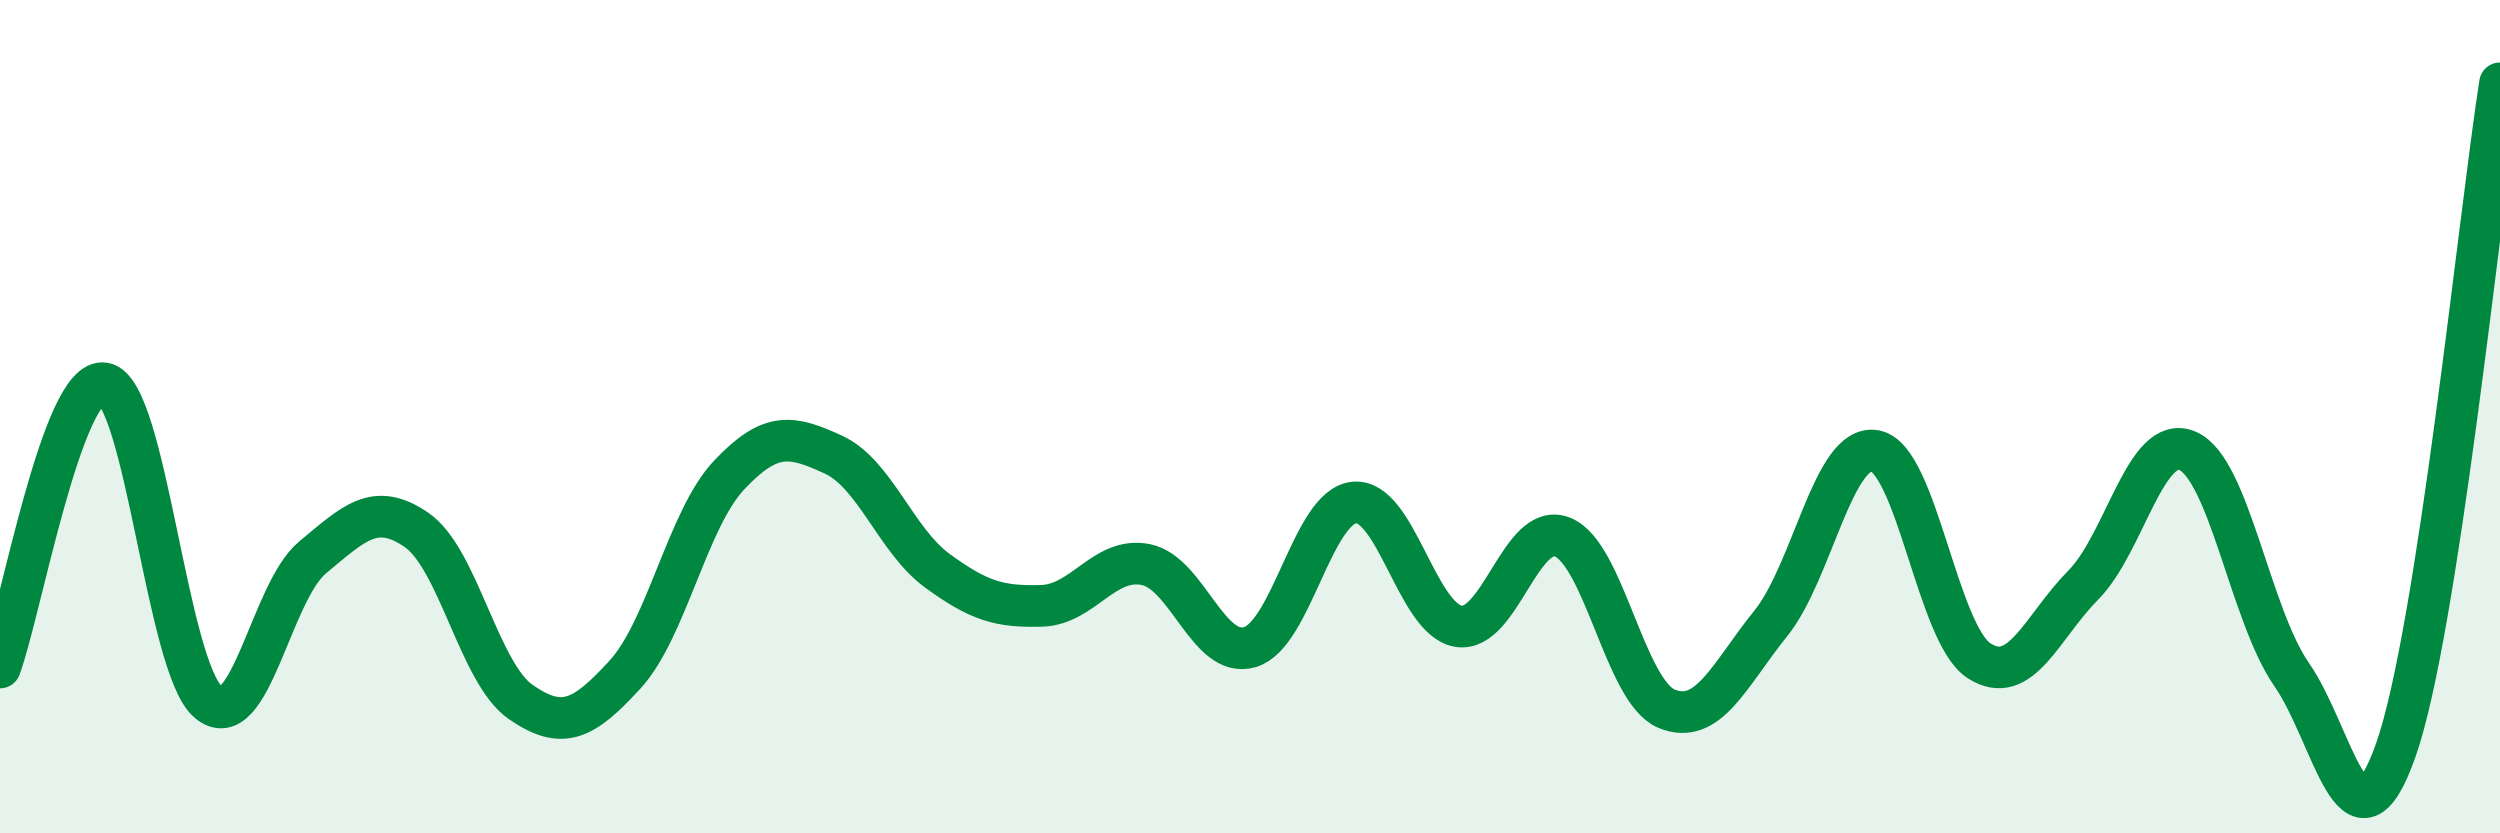 
    <svg width="60" height="20" viewBox="0 0 60 20" xmlns="http://www.w3.org/2000/svg">
      <path
        d="M 0,16.02 C 0.5,14.66 1.5,9.03 2.5,9.2 C 3.5,9.37 4,16.01 5,16.85 C 6,17.69 6.5,14.21 7.5,13.38 C 8.5,12.55 9,12.03 10,12.72 C 11,13.41 11.5,16.16 12.5,16.85 C 13.5,17.54 14,17.28 15,16.19 C 16,15.1 16.5,12.46 17.5,11.4 C 18.5,10.34 19,10.45 20,10.91 C 21,11.37 21.5,12.97 22.5,13.7 C 23.5,14.43 24,14.57 25,14.54 C 26,14.51 26.5,13.35 27.5,13.55 C 28.5,13.75 29,15.83 30,15.53 C 31,15.23 31.5,12.16 32.5,12.06 C 33.5,11.96 34,14.86 35,15.03 C 36,15.2 36.5,12.49 37.5,12.89 C 38.5,13.29 39,16.6 40,17.01 C 41,17.42 41.5,16.2 42.5,14.96 C 43.5,13.72 44,10.64 45,10.82 C 46,11 46.5,15.22 47.5,15.86 C 48.5,16.5 49,15.05 50,14.04 C 51,13.03 51.5,10.39 52.5,10.82 C 53.5,11.25 54,14.75 55,16.19 C 56,17.63 56.5,20.84 57.5,18 C 58.5,15.16 59.5,5.2 60,2L60 20L0 20Z"
        fill="#008740"
        opacity="0.1"
        stroke-linecap="round"
        stroke-linejoin="round"
      />
      <path
        d="M 0,16.02 C 0.5,14.66 1.5,9.03 2.5,9.2 C 3.5,9.37 4,16.01 5,16.85 C 6,17.69 6.5,14.21 7.5,13.38 C 8.5,12.55 9,12.03 10,12.72 C 11,13.41 11.5,16.16 12.5,16.85 C 13.5,17.54 14,17.28 15,16.19 C 16,15.1 16.5,12.46 17.5,11.4 C 18.5,10.34 19,10.45 20,10.91 C 21,11.37 21.5,12.97 22.5,13.7 C 23.5,14.43 24,14.57 25,14.54 C 26,14.51 26.5,13.35 27.5,13.55 C 28.5,13.75 29,15.83 30,15.53 C 31,15.23 31.5,12.16 32.5,12.06 C 33.5,11.96 34,14.86 35,15.03 C 36,15.2 36.5,12.49 37.5,12.89 C 38.5,13.29 39,16.6 40,17.01 C 41,17.42 41.5,16.2 42.5,14.96 C 43.5,13.72 44,10.64 45,10.82 C 46,11 46.5,15.22 47.5,15.86 C 48.5,16.5 49,15.05 50,14.04 C 51,13.03 51.5,10.39 52.5,10.82 C 53.5,11.25 54,14.75 55,16.19 C 56,17.63 56.5,20.84 57.5,18 C 58.5,15.16 59.5,5.2 60,2"
        stroke="#008740"
        stroke-width="1"
        fill="none"
        stroke-linecap="round"
        stroke-linejoin="round"
      />
    </svg>
  